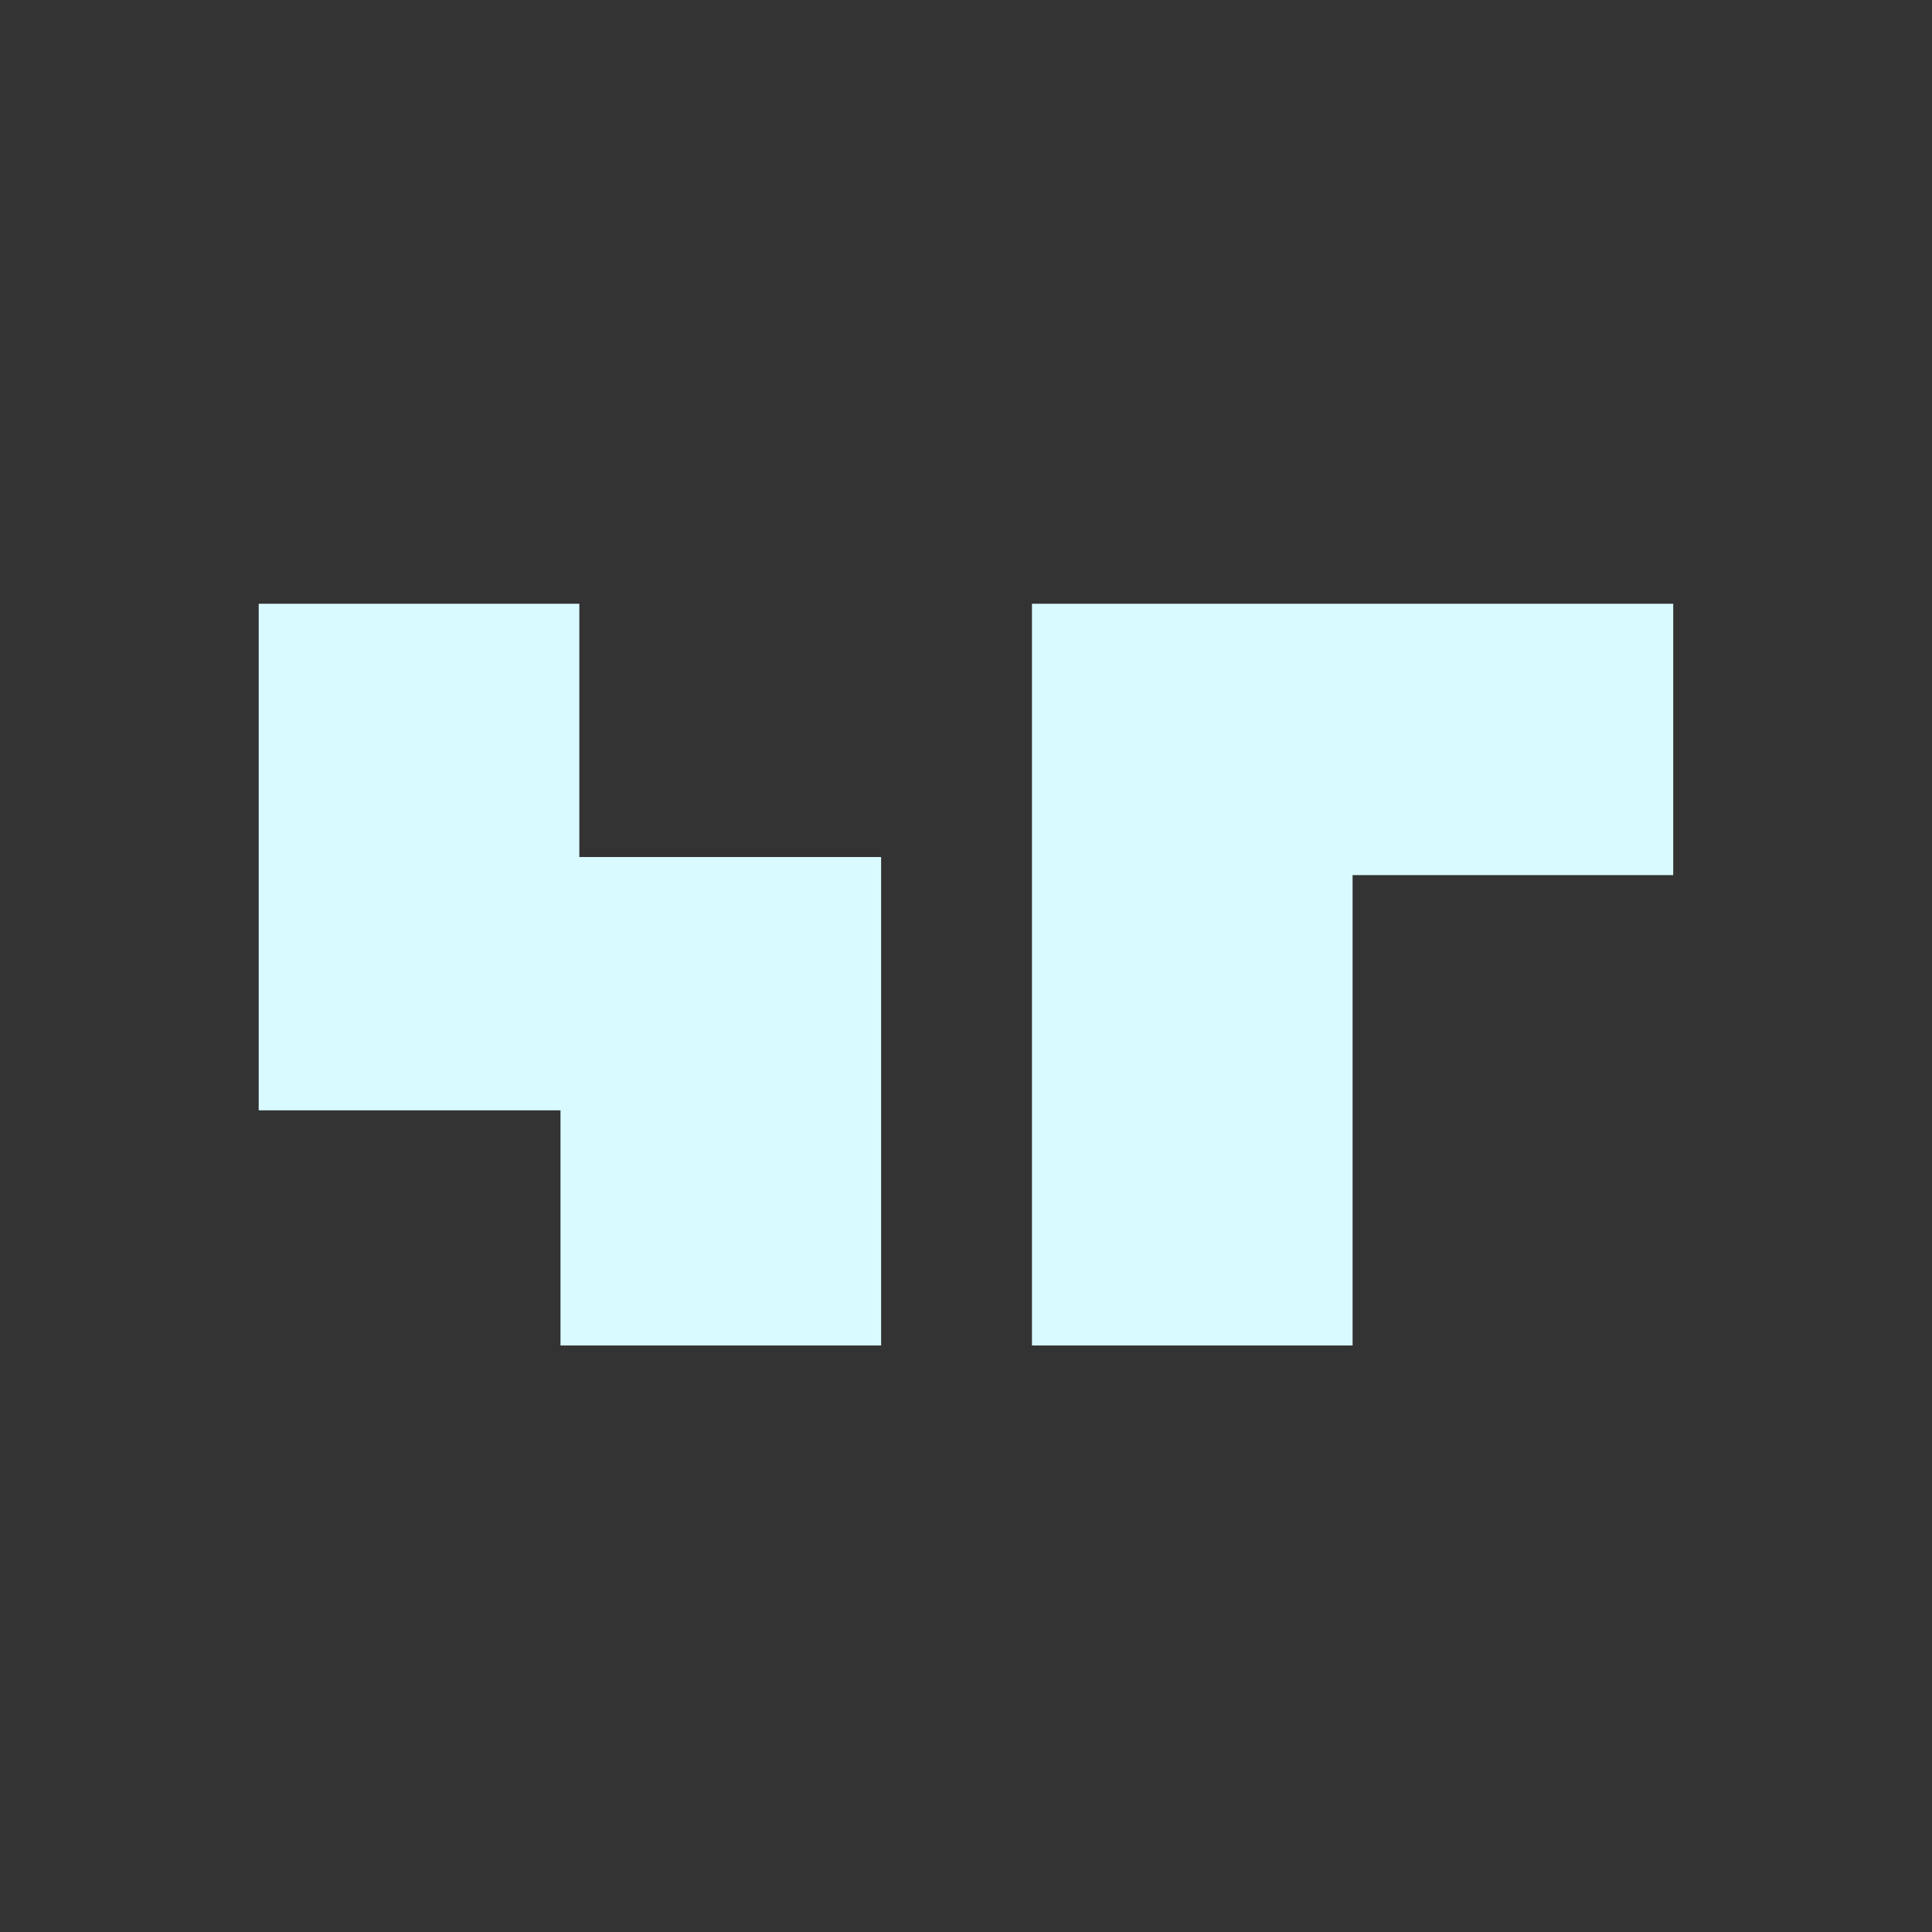 <svg width="64" height="64" viewBox="0 0 64 64" fill="none" xmlns="http://www.w3.org/2000/svg">
<rect x="0" y="0" width="64" height="64" fill="#333333" stroke="none"/>
<path d="M29.188 44.571H18.567V36.781H8.57V20H19.191V28.39H29.188V44.571ZM44.806 44.571H34.185V20H55.428V28.989H44.806V44.571Z" fill="#D9FAFF"/>
</svg>
